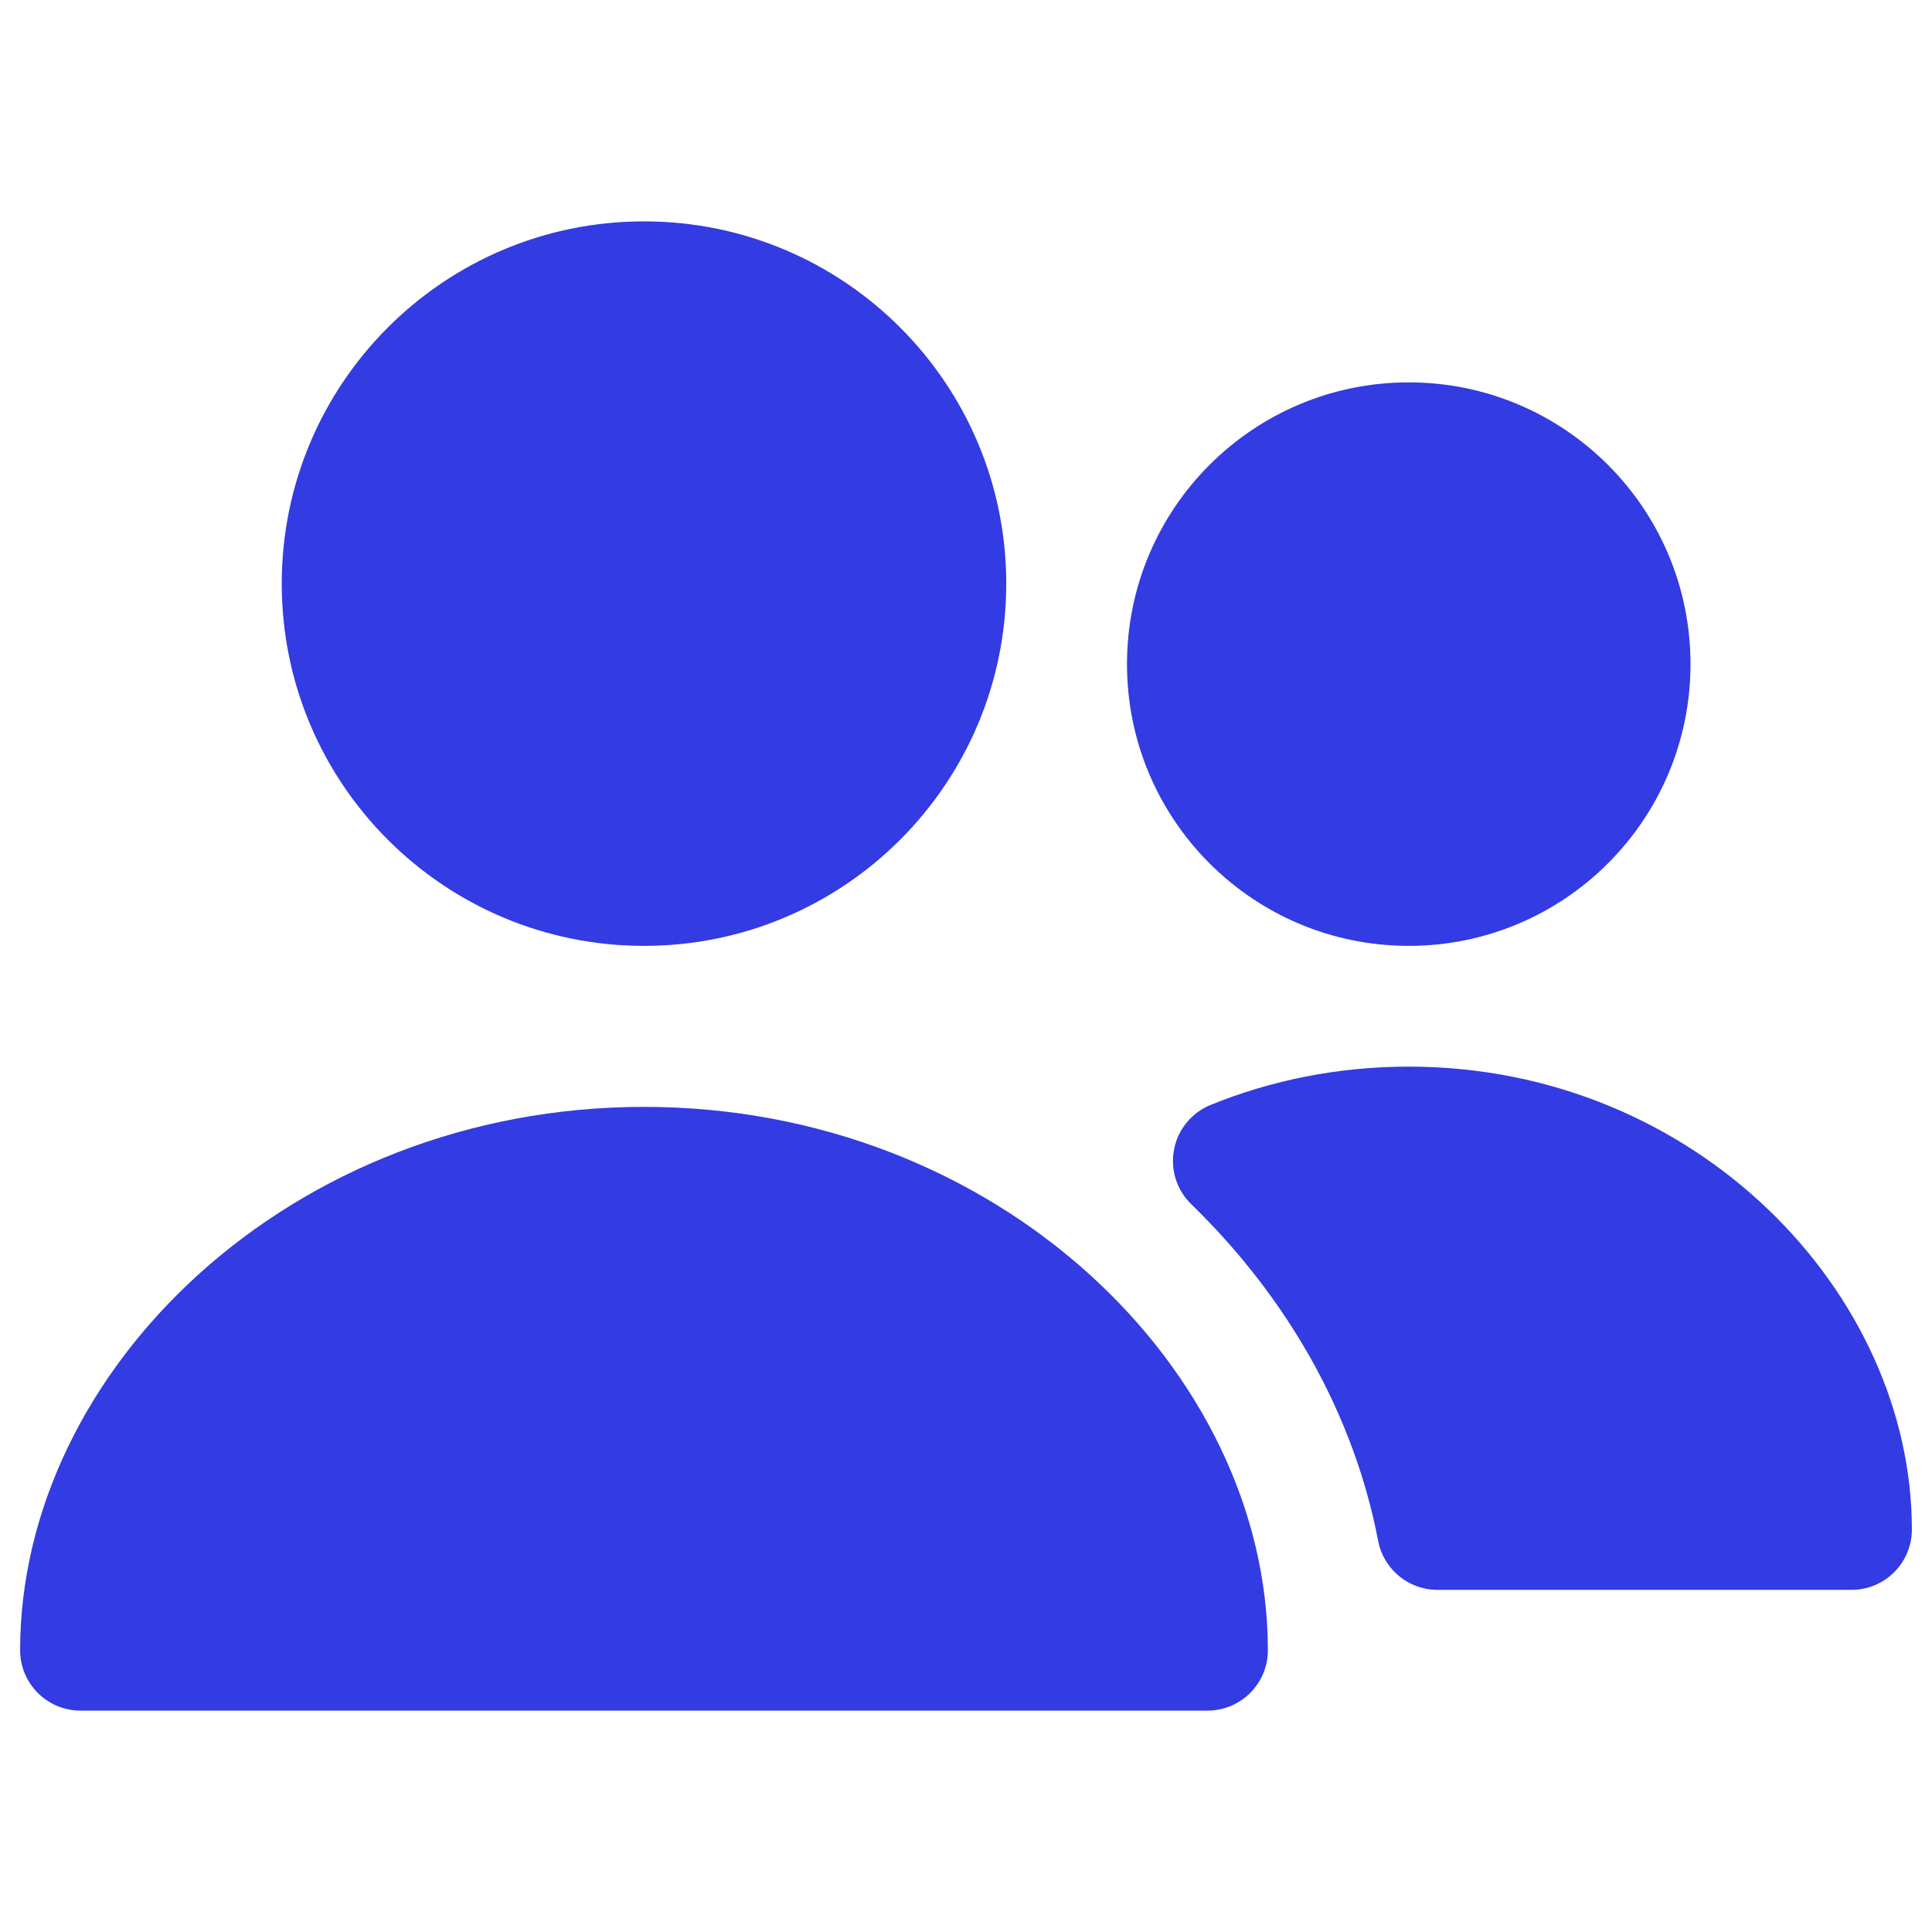 <svg width="24" height="24" viewBox="0 0 24 24" fill="none" xmlns="http://www.w3.org/2000/svg">
<g clip-path="url(#clip0_50_479)">
<path d="M8 2.75C5.515 2.75 3.5 4.765 3.5 7.25C3.5 9.735 5.515 11.75 8 11.75C10.485 11.75 12.5 9.735 12.5 7.25C12.5 4.765 10.485 2.75 8 2.75Z" fill="#333BE3"/>
<path d="M17.5 13.25C16.616 13.25 15.786 13.422 15.038 13.726C14.804 13.822 14.633 14.029 14.585 14.277C14.536 14.526 14.616 14.782 14.798 14.959C15.991 16.118 16.817 17.564 17.12 19.142C17.188 19.495 17.497 19.75 17.857 19.75H23C23.414 19.75 23.75 19.414 23.75 19C23.75 16.057 21.065 13.25 17.5 13.25Z" fill="#333BE3"/>
<path d="M8 13.75C3.612 13.75 0.25 17.017 0.25 20.5C0.25 20.914 0.586 21.25 1 21.25H15C15.414 21.25 15.75 20.914 15.75 20.5C15.75 17.017 12.389 13.75 8 13.75Z" fill="#333BE3"/>
<path d="M17.5 4.75C15.567 4.75 14 6.317 14 8.25C14 10.183 15.567 11.75 17.5 11.75C19.433 11.75 21 10.183 21 8.25C21 6.317 19.433 4.75 17.5 4.75Z" fill="#333BE3"/>
</g>
<defs>
<clipPath id="clip0_50_479">
<rect width="24" height="24" fill="white"/>
</clipPath>
</defs>
</svg>
